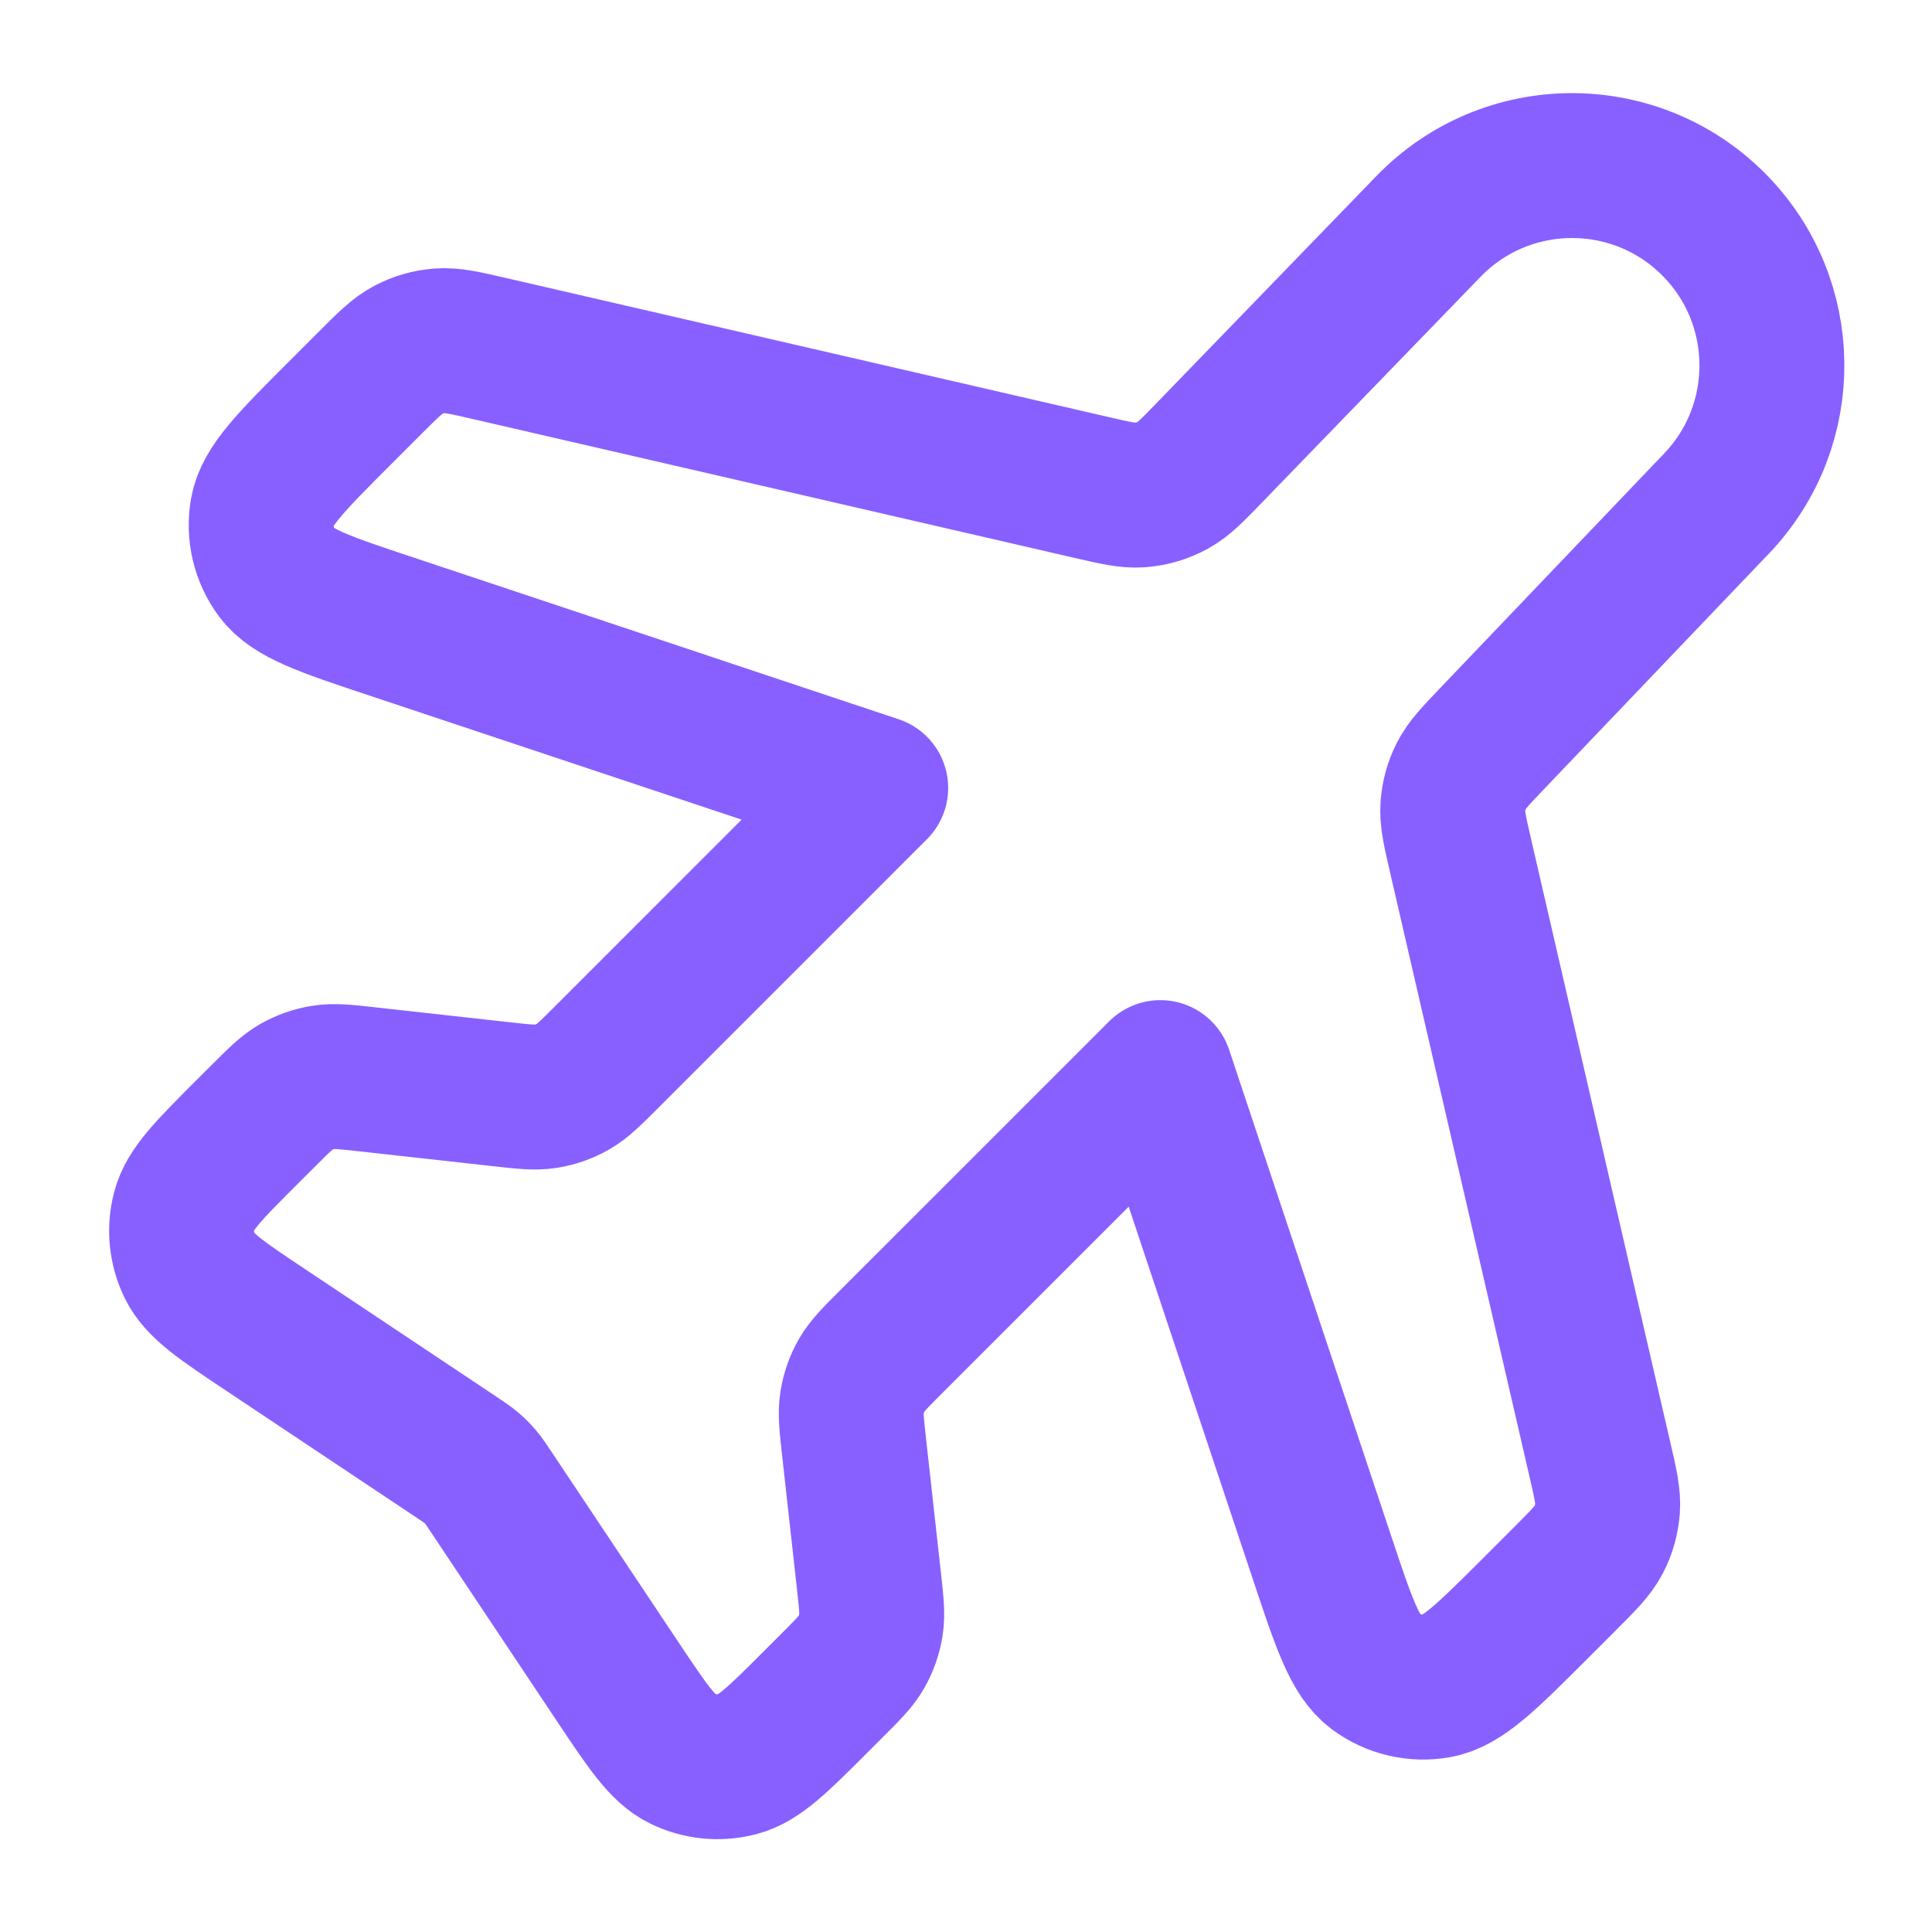 <svg xmlns="http://www.w3.org/2000/svg" width="40" height="40" viewBox="0 0 40 40" fill="none"><path d="M29.575 4.688C31.183 3.027 33.839 3.006 35.474 4.64C37.063 6.23 37.093 8.798 35.54 10.424L30.909 15.274C30.546 15.654 30.365 15.844 30.253 16.067C30.154 16.264 30.095 16.479 30.08 16.698C30.062 16.947 30.121 17.203 30.239 17.715L33.119 30.195C33.241 30.72 33.301 30.983 33.282 31.237C33.264 31.462 33.202 31.681 33.097 31.881C32.979 32.108 32.788 32.298 32.407 32.68L31.789 33.298C30.778 34.308 30.273 34.813 29.756 34.904C29.305 34.984 28.84 34.875 28.472 34.601C28.051 34.288 27.825 33.611 27.373 32.255L24.024 22.207L18.448 27.782C18.115 28.115 17.949 28.281 17.837 28.477C17.739 28.651 17.672 28.841 17.641 29.038C17.605 29.261 17.631 29.494 17.683 29.962L17.989 32.718C18.041 33.186 18.067 33.419 18.032 33.642C18 33.839 17.934 34.029 17.835 34.203C17.724 34.399 17.558 34.565 17.225 34.898L16.896 35.227C16.107 36.016 15.713 36.41 15.275 36.524C14.891 36.624 14.483 36.584 14.126 36.41C13.719 36.212 13.41 35.748 12.791 34.821L10.177 30.9C10.067 30.734 10.011 30.651 9.947 30.576C9.89 30.509 9.828 30.447 9.761 30.39C9.686 30.326 9.603 30.271 9.438 30.16L5.517 27.546C4.589 26.928 4.125 26.619 3.927 26.212C3.754 25.854 3.713 25.447 3.814 25.063C3.928 24.625 4.322 24.23 5.11 23.442L5.44 23.113C5.772 22.78 5.939 22.614 6.135 22.502C6.308 22.404 6.498 22.337 6.695 22.306C6.918 22.27 7.152 22.296 7.62 22.348L10.375 22.654C10.843 22.706 11.077 22.732 11.3 22.697C11.497 22.665 11.687 22.599 11.86 22.5C12.056 22.389 12.223 22.222 12.556 21.89L18.131 16.314L8.082 12.964C6.727 12.513 6.049 12.287 5.736 11.865C5.463 11.497 5.353 11.033 5.433 10.581C5.525 10.064 6.03 9.559 7.04 8.549L7.658 7.931C8.039 7.55 8.23 7.359 8.456 7.241C8.656 7.136 8.875 7.073 9.1 7.056C9.355 7.036 9.617 7.097 10.143 7.218L22.575 10.087C23.092 10.206 23.35 10.266 23.599 10.248C23.84 10.231 24.074 10.162 24.286 10.045C24.505 9.925 24.689 9.734 25.058 9.353L29.575 4.688Z" stroke="#8760FF" stroke-width="3" stroke-linecap="round" stroke-linejoin="round"></path></svg>